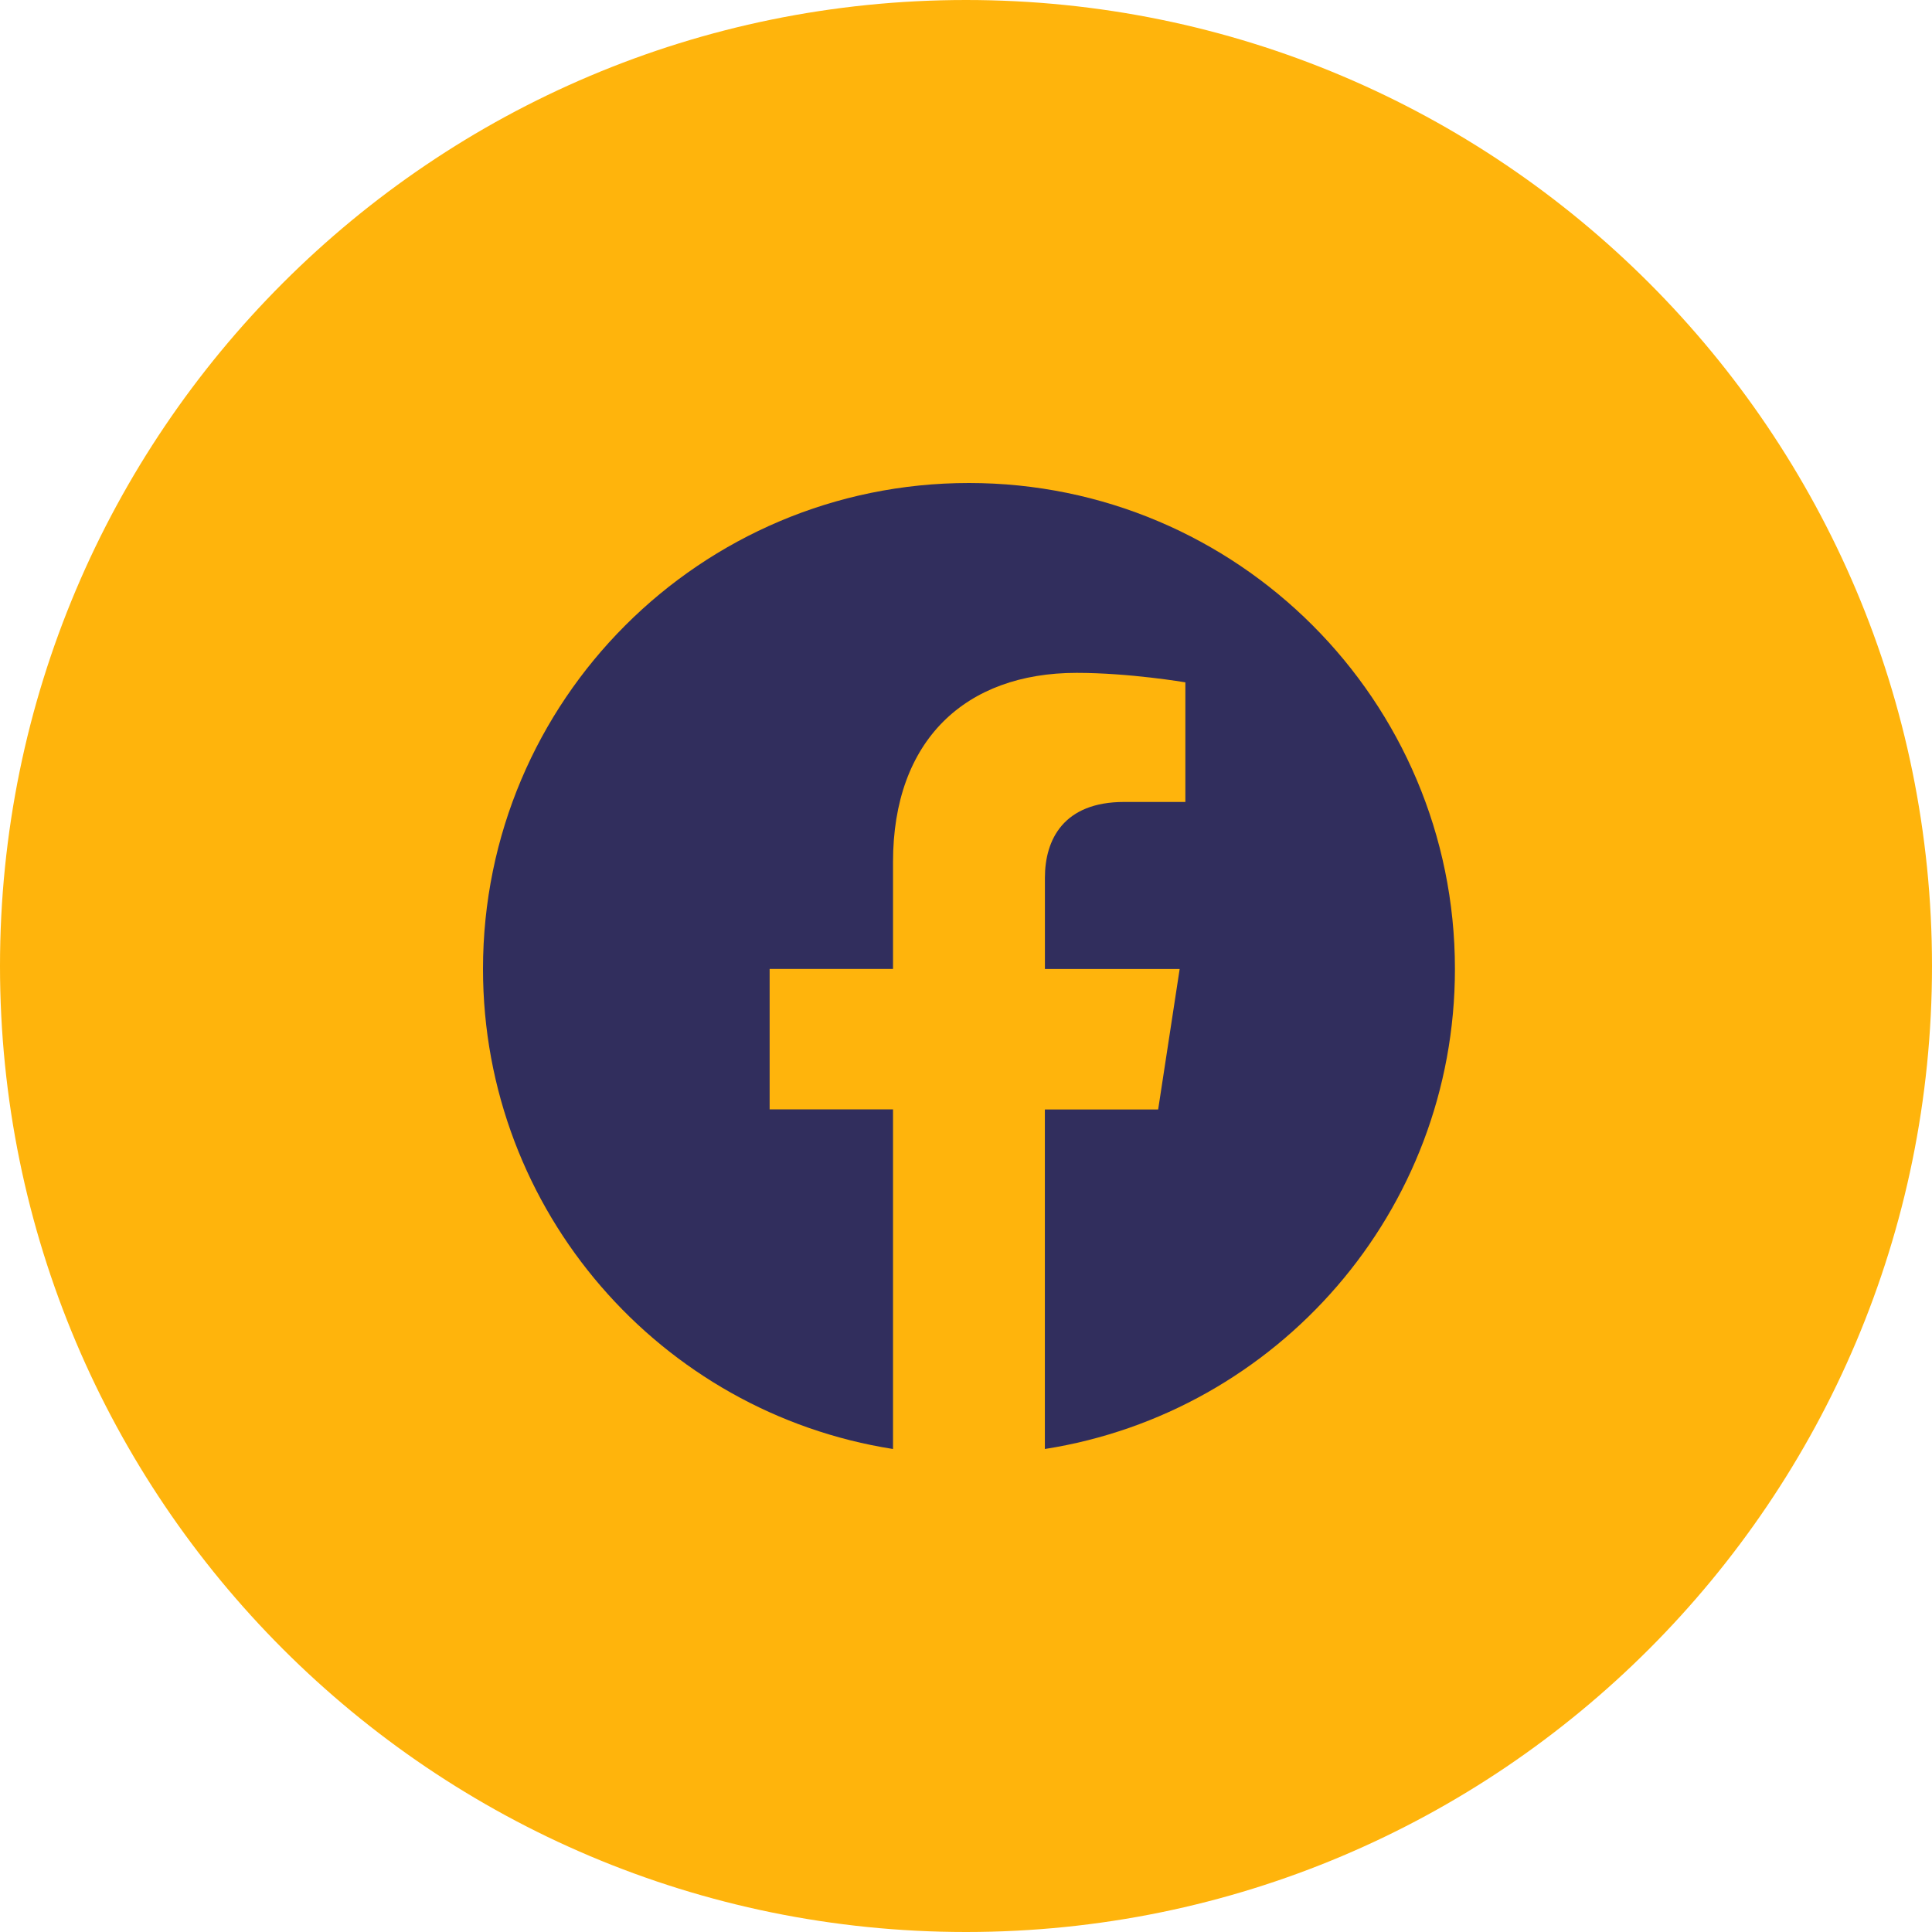 <svg xmlns="http://www.w3.org/2000/svg" width="44" height="44" viewBox="0 0 44 44"><g><g><path fill="#ffb40c" d="M0 22C0 9.85 9.85 0 22 0s22 9.85 22 22-9.85 22-22 22S0 34.15 0 22z"/></g><g clip-path="url(#clip-3a4c71d6-1a53-43ac-956d-824f40d7331e)"><path fill="#312e5d" d="M22.067 11C15.955 11 11 15.955 11 22.067 11 27.591 15.047 32.17 20.338 33v-7.734h-2.81v-3.199h2.81V19.63c0-2.774 1.652-4.306 4.18-4.306 1.211 0 2.478.216 2.478.216v2.724H25.6c-1.375 0-1.803.853-1.803 1.728v2.076h3.069l-.49 3.2h-2.58V33c5.291-.83 9.339-5.409 9.339-10.933C33.135 15.955 28.18 11 22.067 11"/></g></g></svg>